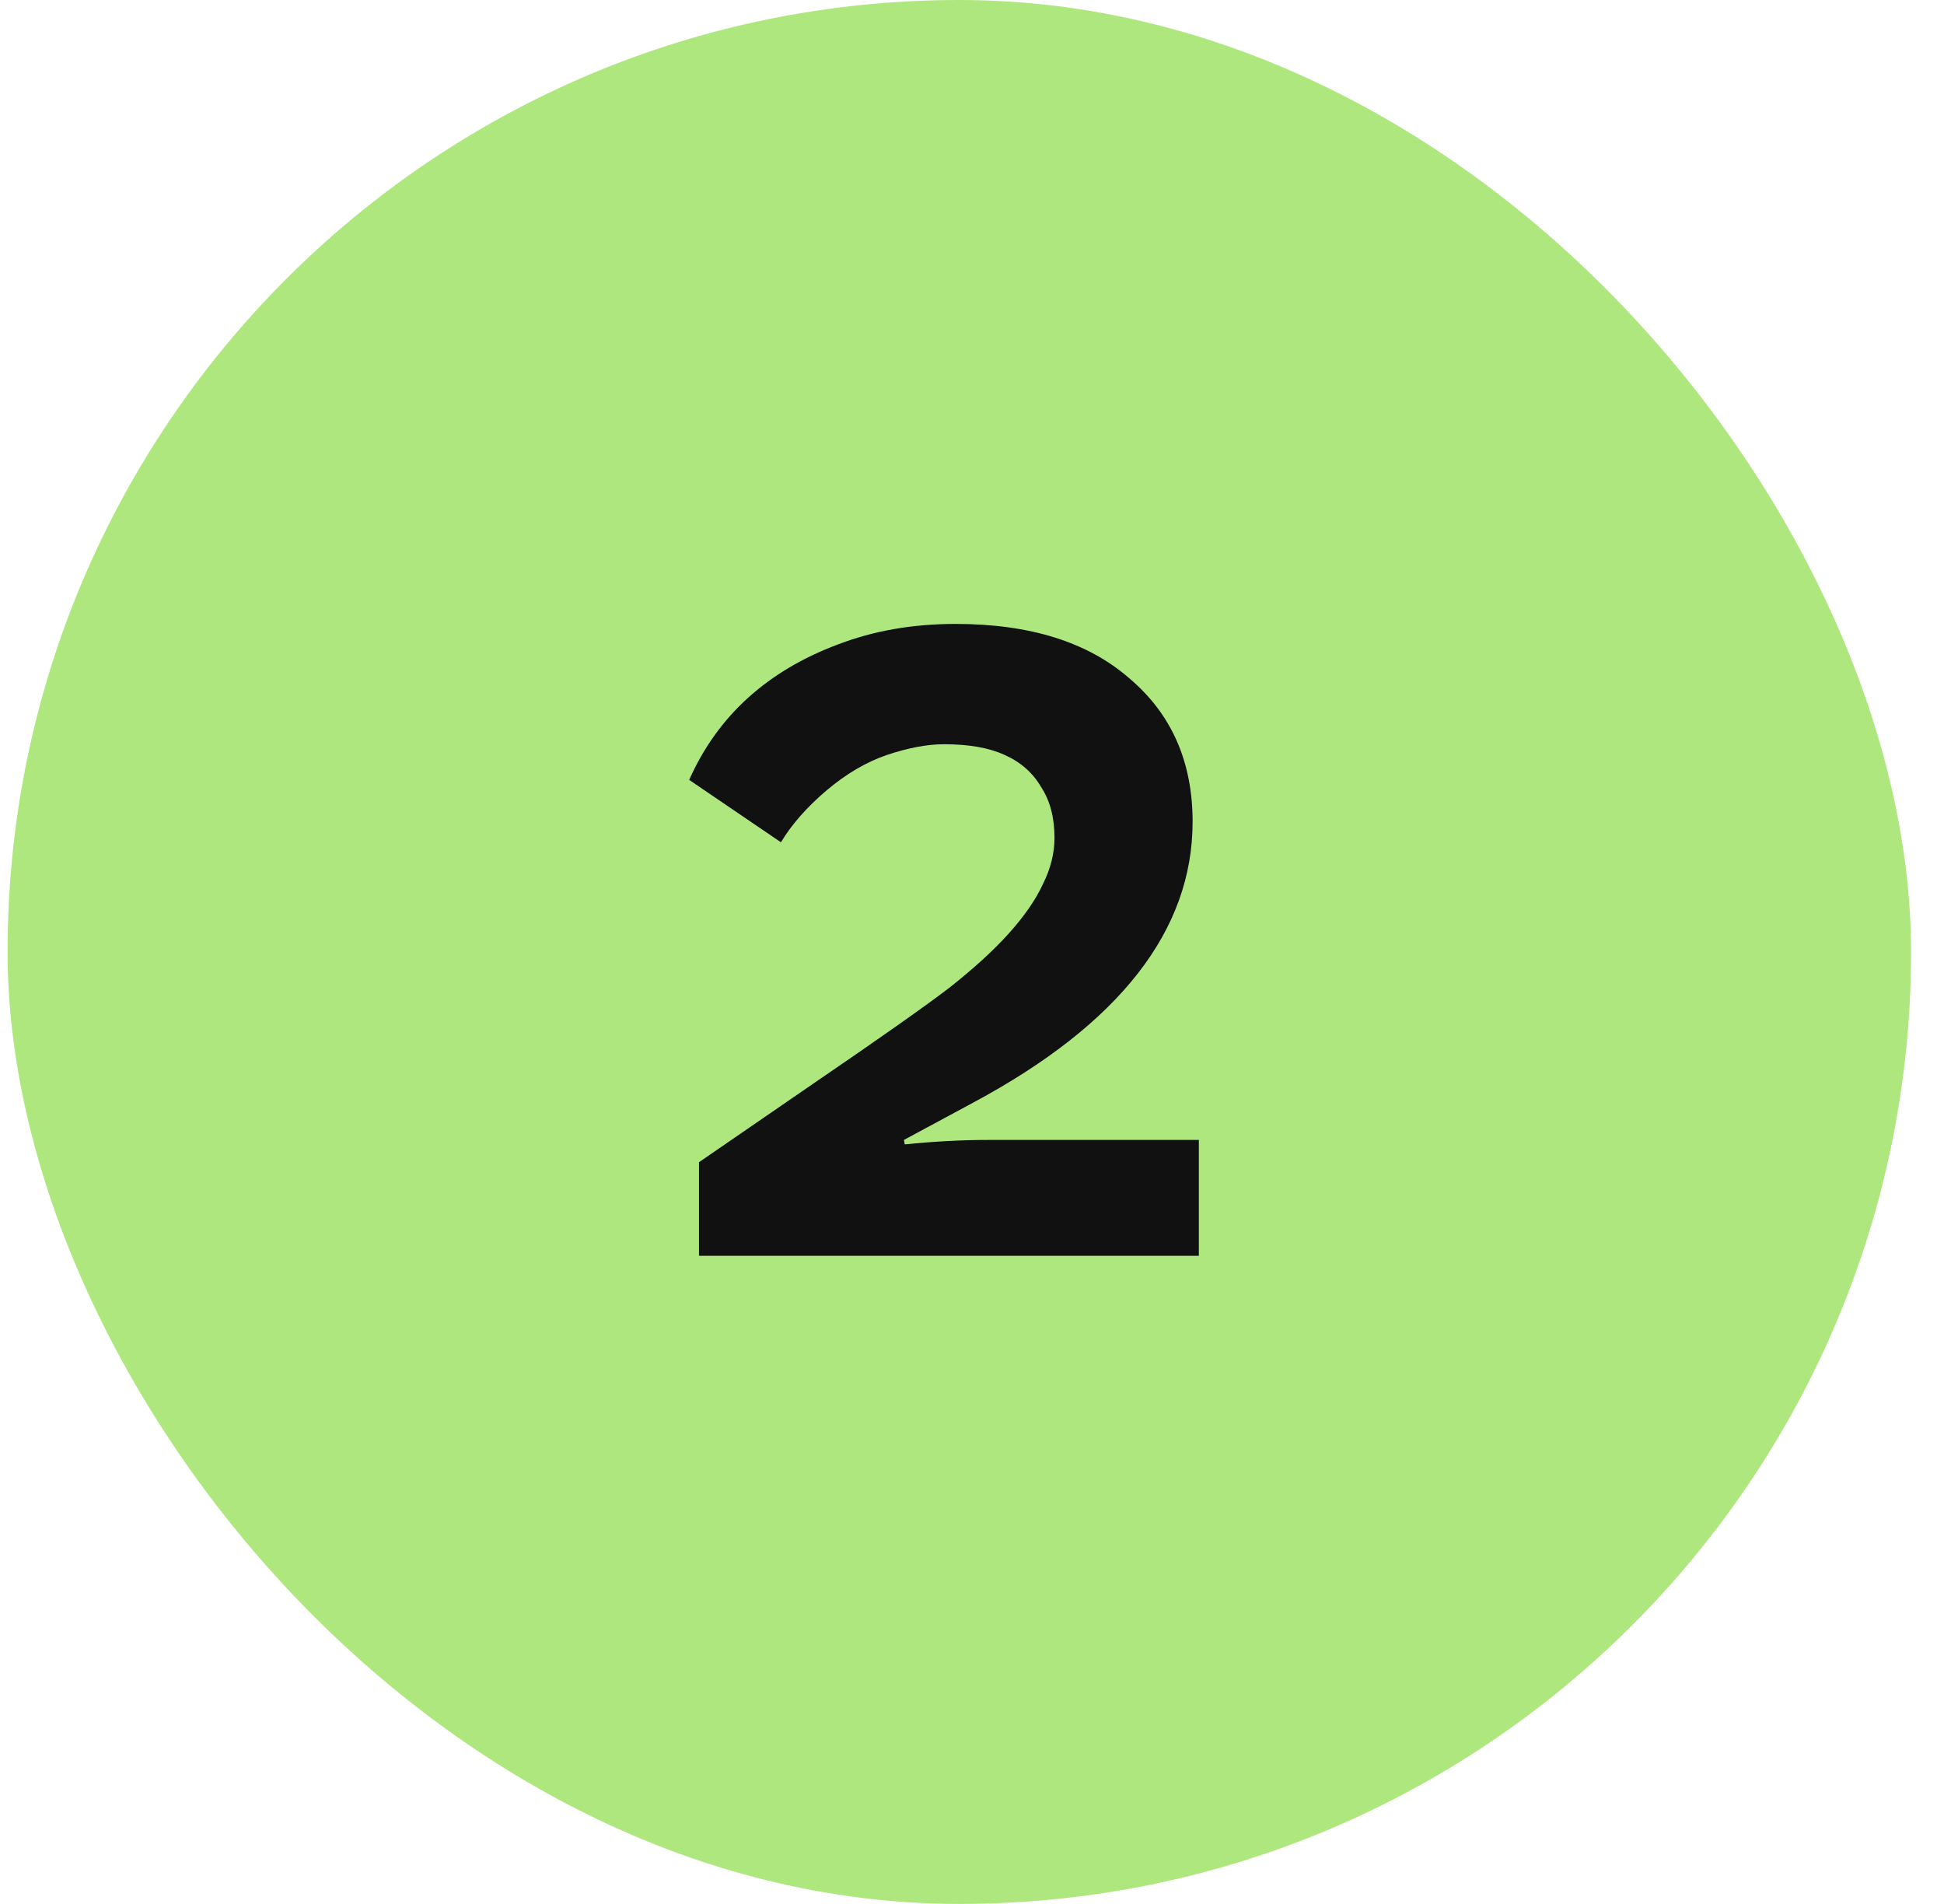 <svg width="48" height="47" viewBox="0 0 48 47" fill="none" xmlns="http://www.w3.org/2000/svg">
<rect x="0.187" width="47" height="47" rx="23.5" fill="#AFE77F"/>
<path d="M19.282 20.792L17.017 19.252C17.369 18.46 17.852 17.785 18.468 17.228C19.084 16.671 19.825 16.231 20.691 15.908C21.57 15.571 22.538 15.402 23.595 15.402C25.428 15.402 26.858 15.849 27.884 16.744C28.926 17.624 29.447 18.805 29.447 20.286C29.447 22.97 27.642 25.28 24.035 27.216L22.319 28.14L22.34 28.25C23.059 28.177 23.748 28.14 24.409 28.14H29.601V31H17.259V28.69L20.075 26.754C21.688 25.654 22.802 24.869 23.419 24.4C24.035 23.916 24.533 23.461 24.915 23.036C25.296 22.611 25.575 22.207 25.75 21.826C25.941 21.445 26.037 21.063 26.037 20.682C26.037 20.183 25.927 19.765 25.706 19.428C25.501 19.076 25.201 18.812 24.805 18.636C24.423 18.46 23.924 18.372 23.308 18.372C22.898 18.372 22.428 18.46 21.901 18.636C21.387 18.812 20.889 19.105 20.404 19.516C19.921 19.927 19.547 20.352 19.282 20.792Z" fill="#111111"/>
</svg>

